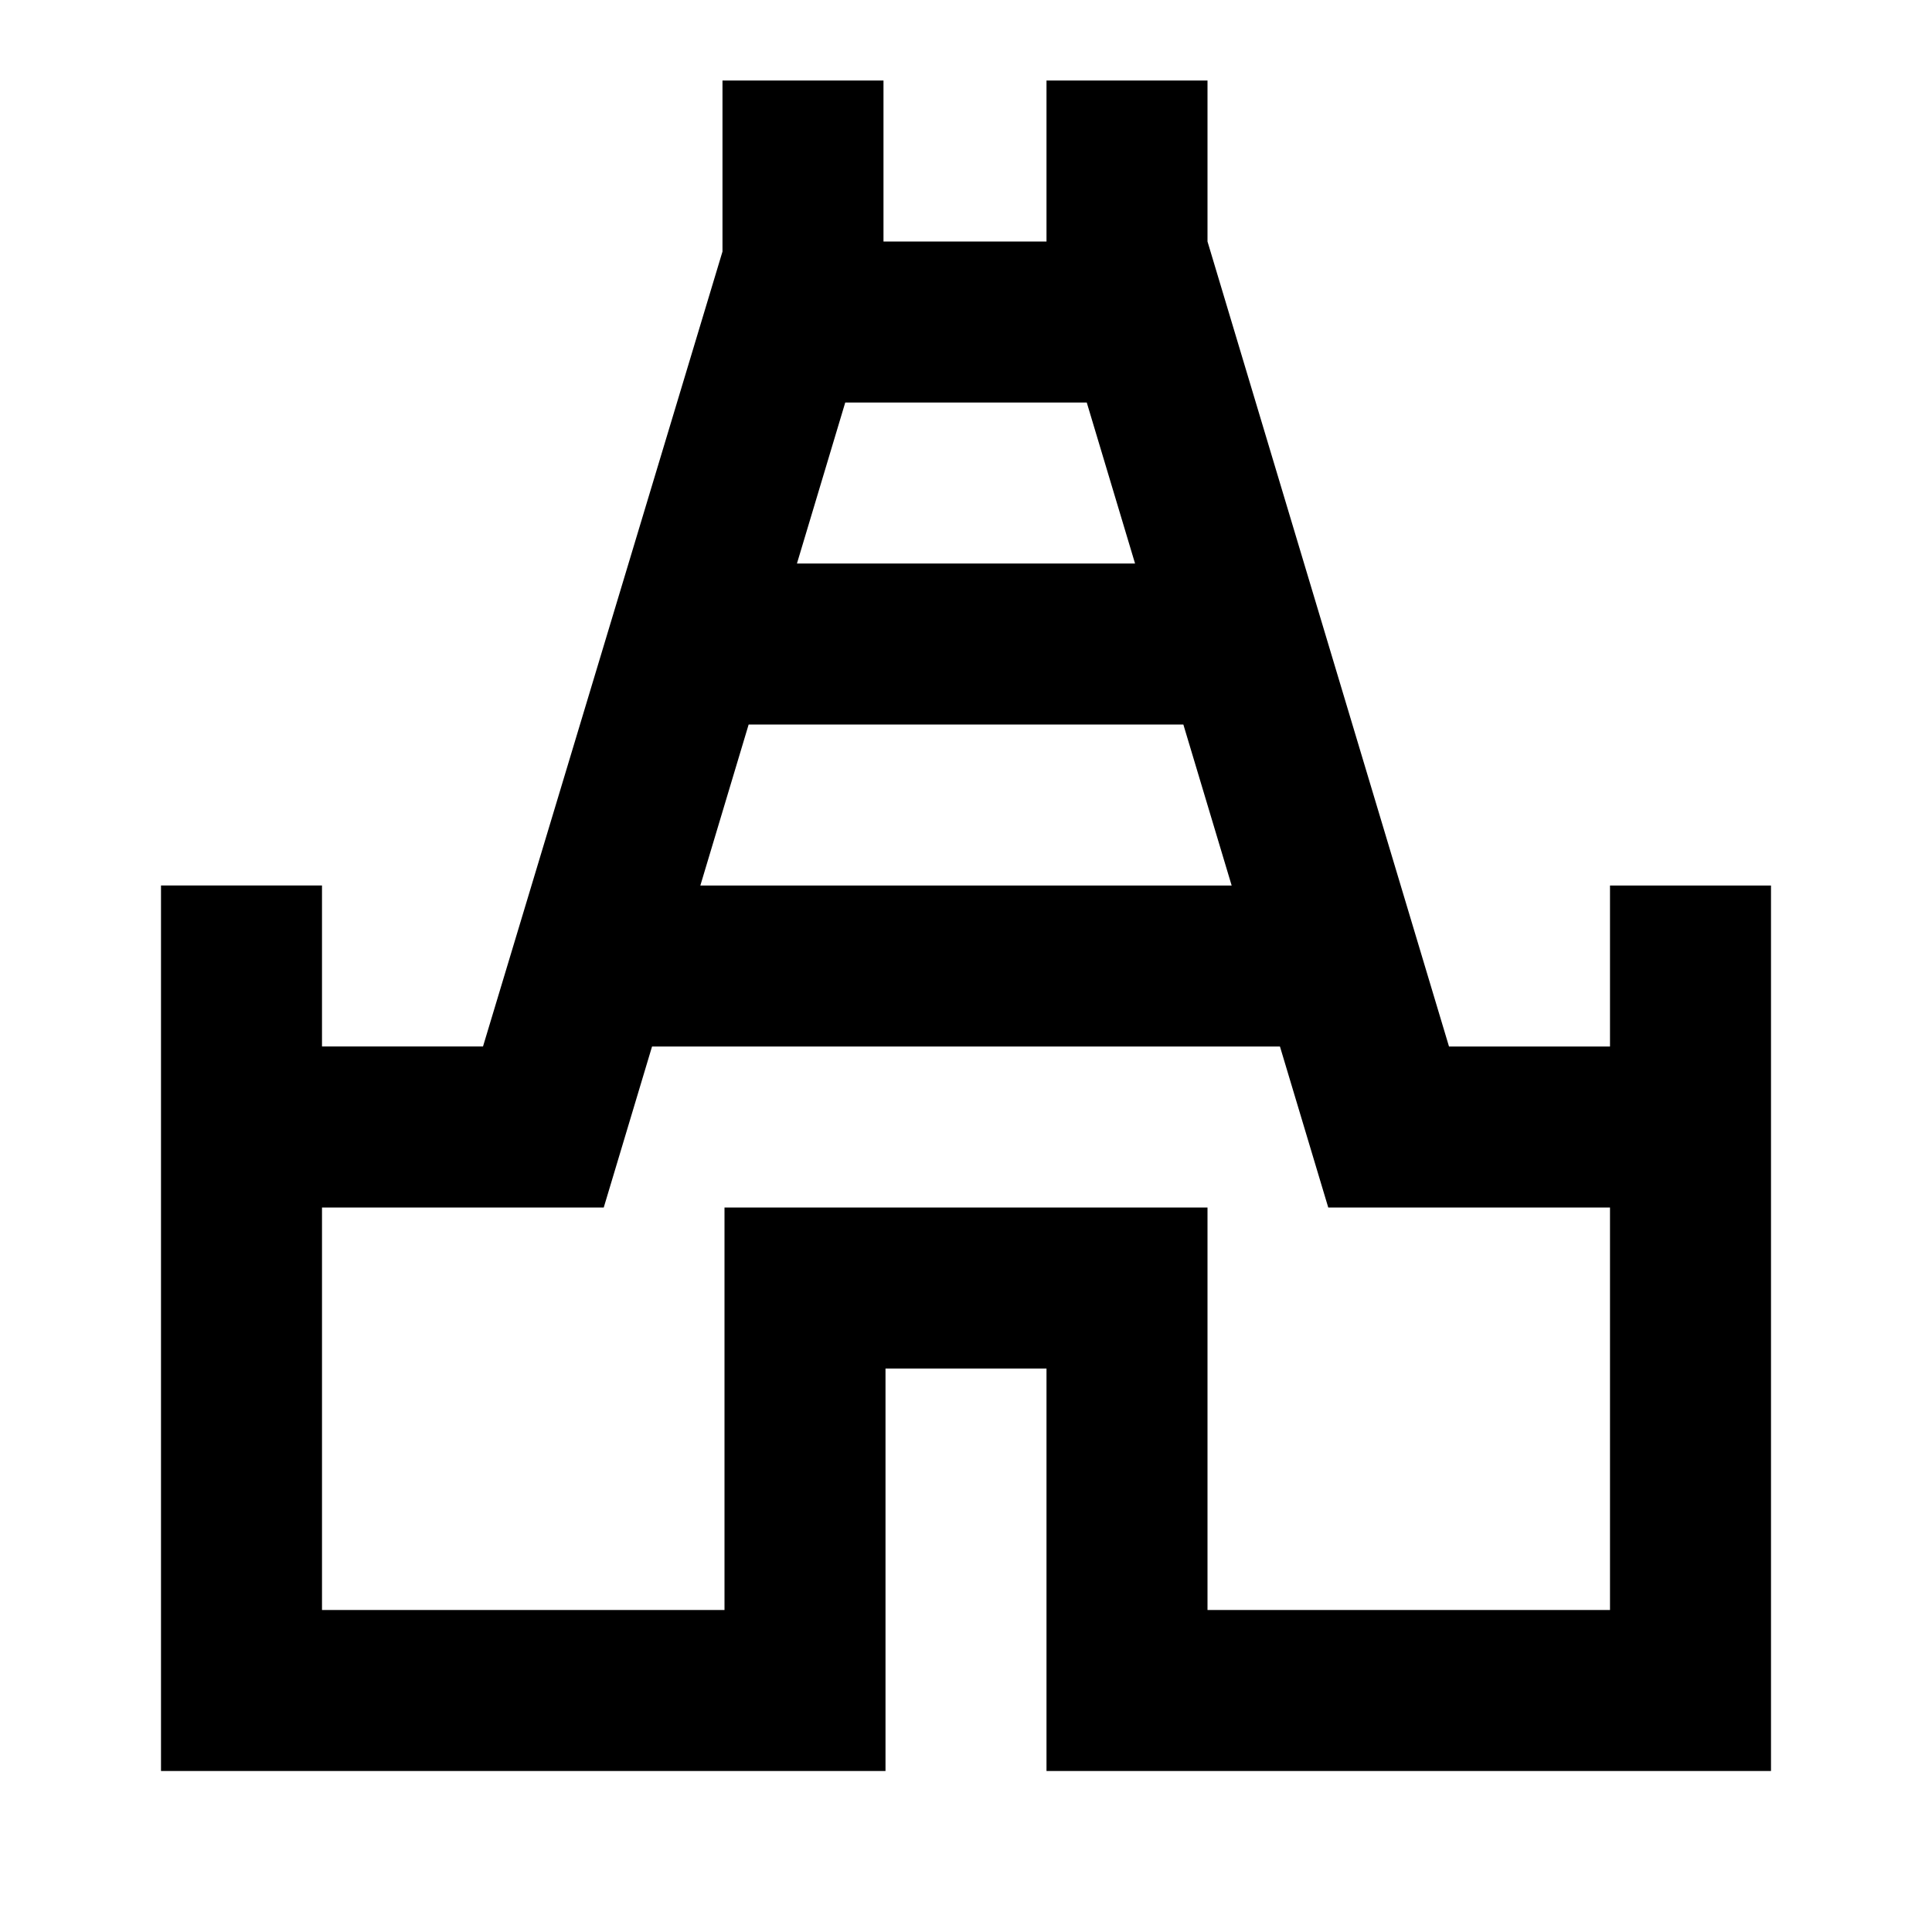 <?xml version="1.0" encoding="utf-8"?>
<!-- Generator: www.svgicons.com -->
<svg xmlns="http://www.w3.org/2000/svg" width="800" height="800" viewBox="0 0 24 24">
<path fill="currentColor" d="M2 22V11h2v2h2l2.975-9.875V1h2v2H13V1h2v2l3 10h2v-2h2v11h-9v-5h-2v5zm6.7-11h6.6l-.6-2H9.3zm1.2-4h4.2l-.6-2h-3zM4 20h5v-5h6v5h5v-5h-3.5l-.6-2H8.1l-.6 2H4zm8-7.5"/>
</svg>